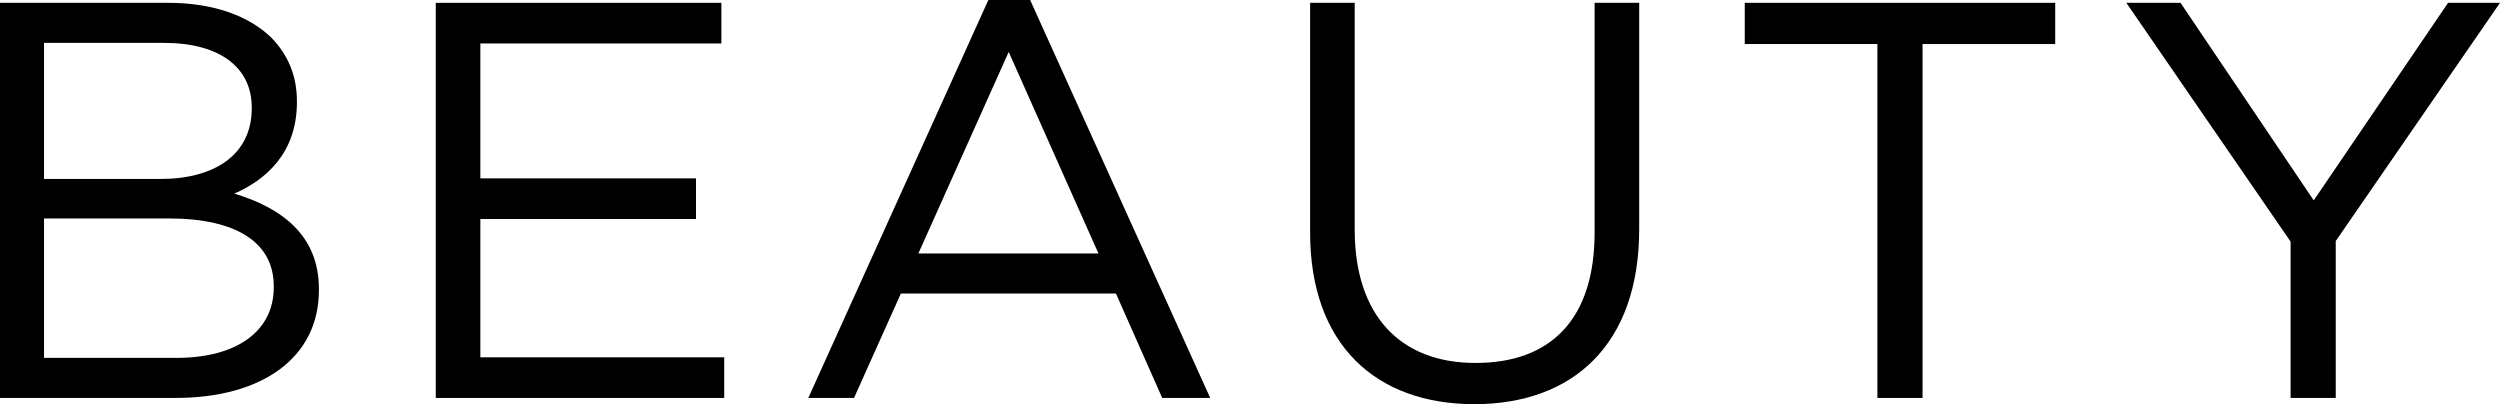 <?xml version="1.0" encoding="UTF-8"?><svg id="_レイヤー_2" xmlns="http://www.w3.org/2000/svg" viewBox="0 0 265.74 42.96"><g id="_レイヤー_1-2"><path d="M0,.3h17.88c4.8,0,8.58,1.38,10.98,3.72,1.74,1.8,2.7,4.02,2.7,6.72v.12c0,5.46-3.36,8.28-6.66,9.72,4.98,1.5,9,4.38,9,10.14v.12c0,7.2-6.06,11.46-15.24,11.46H0V.3ZM17.1,19.02c5.7,0,9.66-2.58,9.66-7.5v-.12c0-4.14-3.3-6.84-9.3-6.84H4.68v14.46h12.42ZM18.78,38.04c6.36,0,10.32-2.82,10.32-7.5v-.12c0-4.56-3.84-7.2-11.16-7.2H4.68v14.82h14.1Z"/><path d="M46.32.3h30.36v4.32h-25.62v14.34h22.92v4.32h-22.92v14.7h25.92v4.32h-30.66V.3Z"/><path d="M105.06,0h4.44l19.14,42.3h-5.1l-4.92-11.1h-22.86l-4.98,11.1h-4.86L105.06,0ZM116.76,26.94l-9.54-21.42-9.6,21.42h19.14Z"/><path d="M139.26,24.72V.3h4.74v24.12c0,9.06,4.8,14.16,12.84,14.16s12.66-4.68,12.66-13.86V.3h4.74v24.06c0,12.24-7.02,18.6-17.52,18.6s-17.46-6.36-17.46-18.24Z"/><path d="M199.56,4.68h-14.1V.3h33v4.38h-14.1v37.62h-4.8V4.68Z"/><path d="M243.48,25.68L226.02.3h5.76l14.16,21L260.22.3h5.52l-17.46,25.32v16.68h-4.8v-16.62Z"/></g></svg>